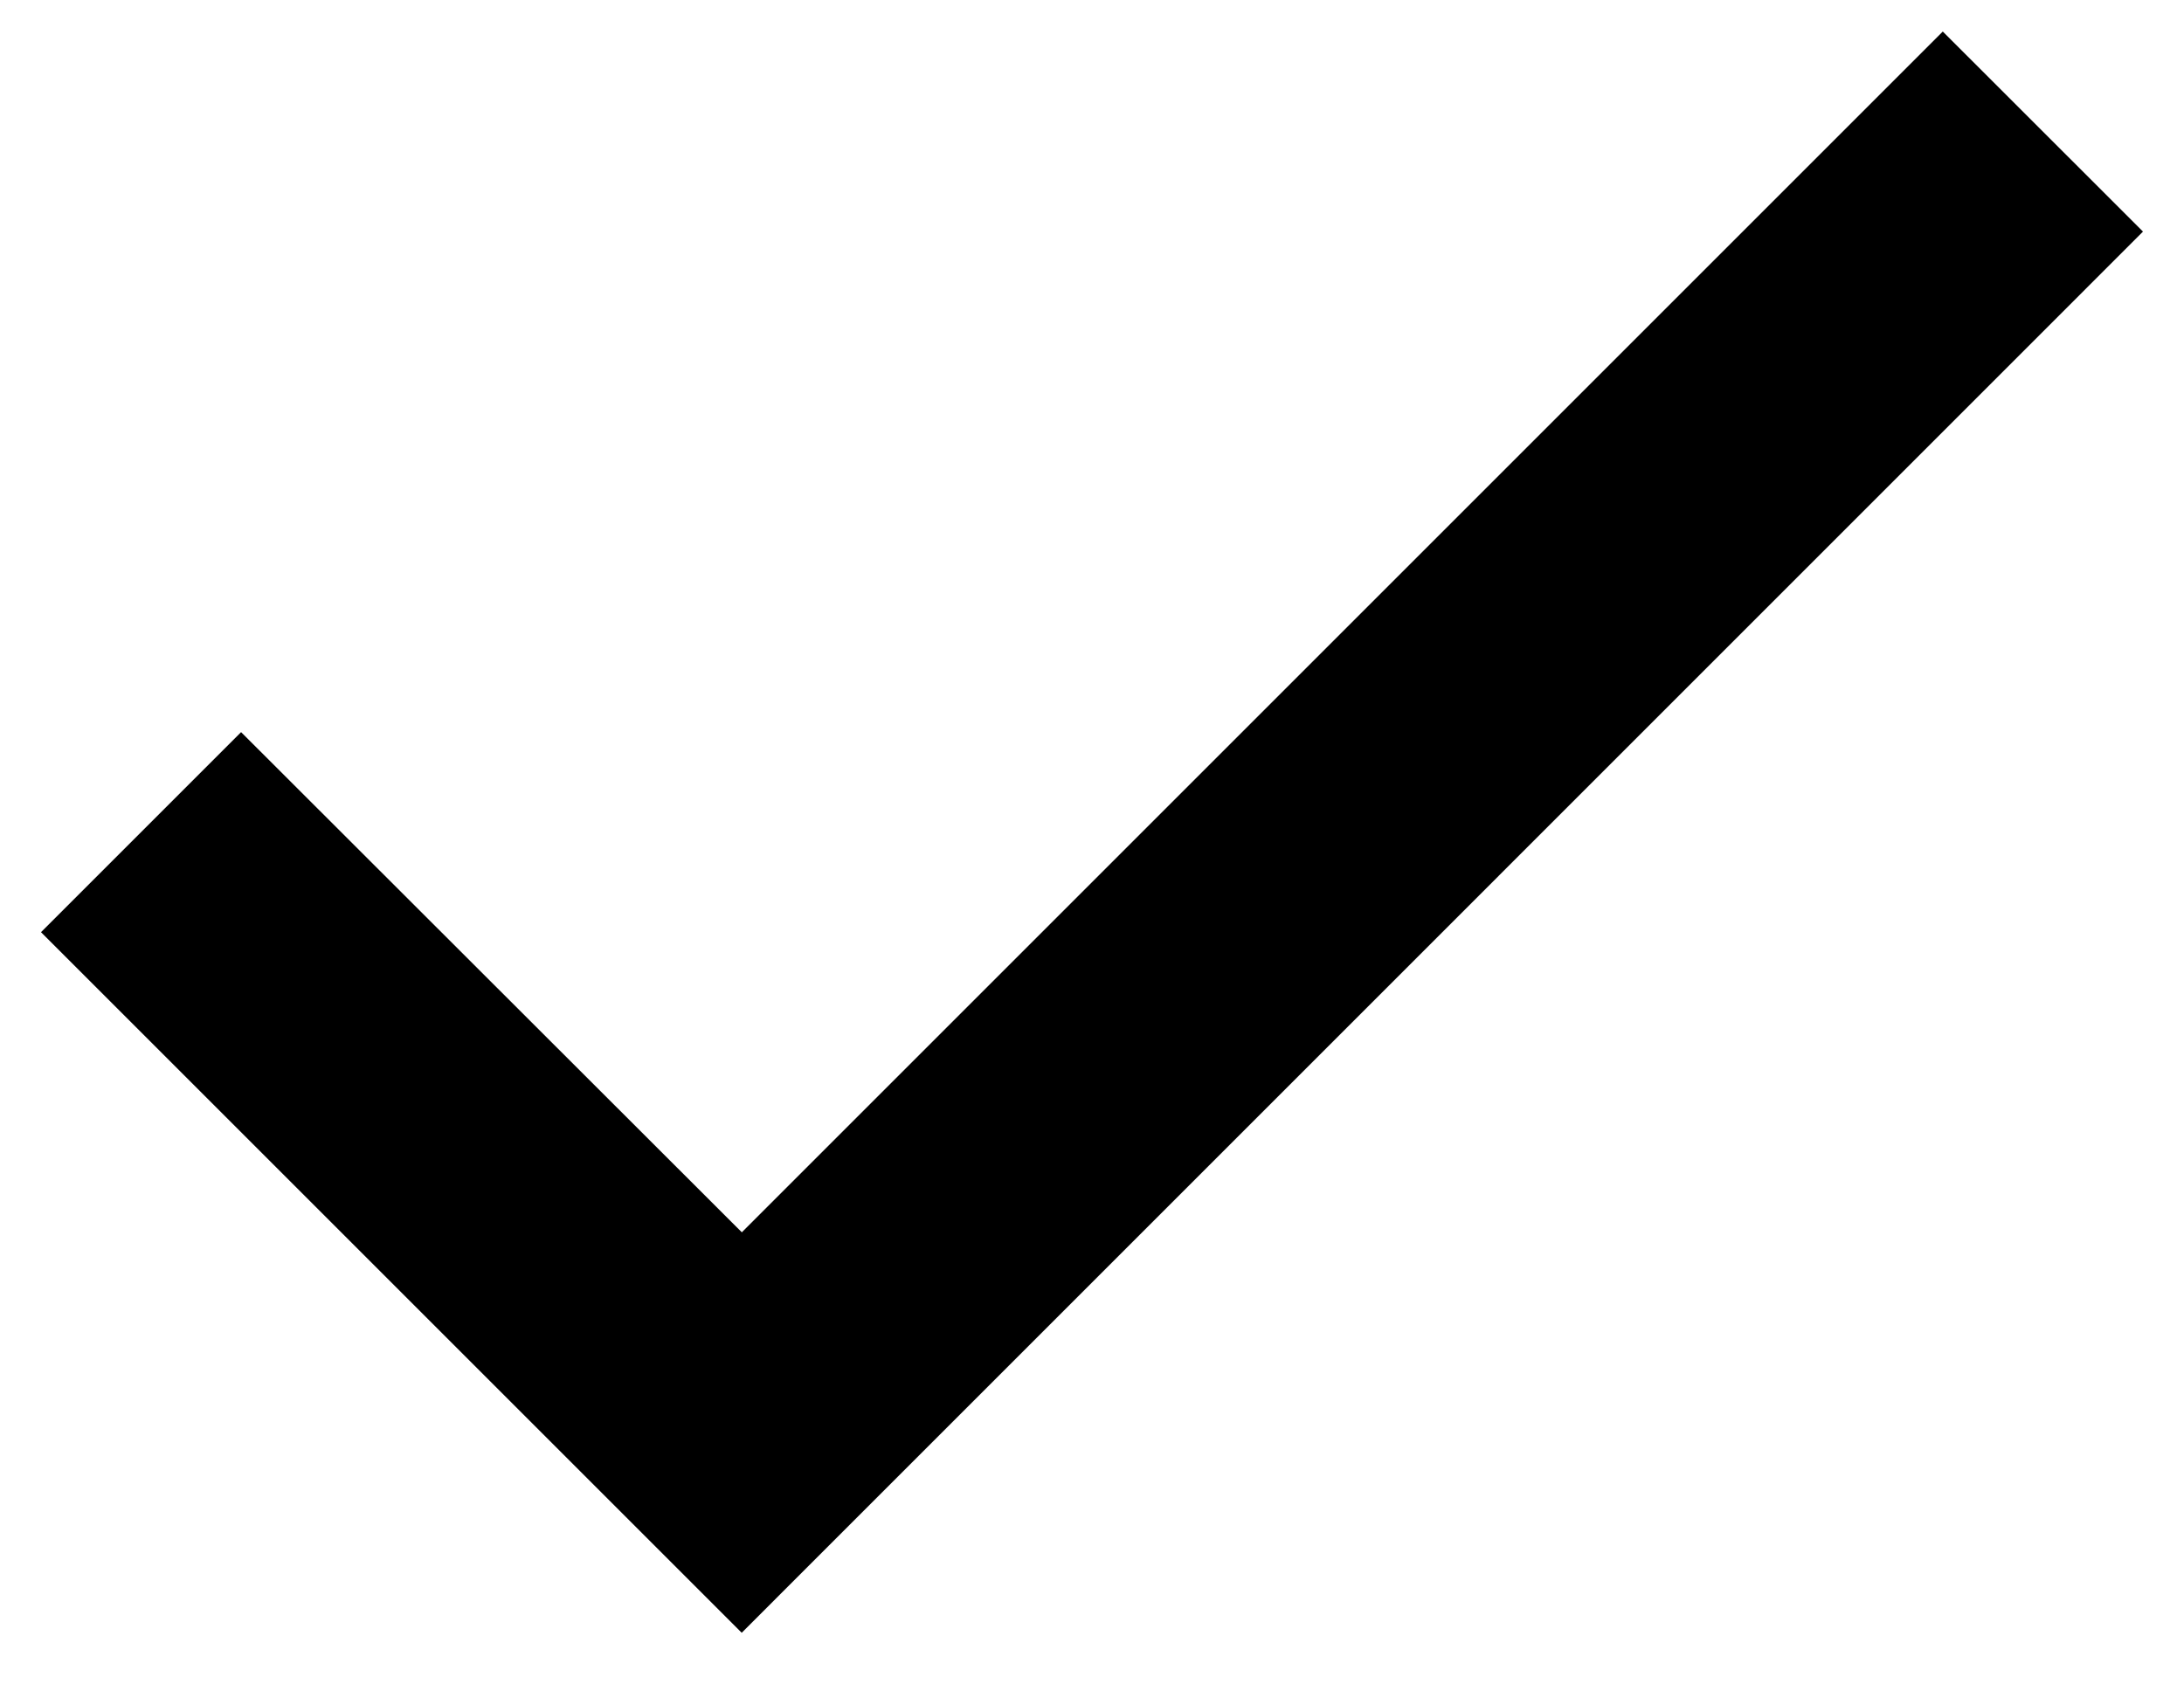 <svg width="18" height="14" viewBox="0 0 18 14" fill="none" xmlns="http://www.w3.org/2000/svg">
<path d="M6.113 13.459L0.338 7.684L1.987 6.035L6.114 10.158L6.113 10.159L16.012 0.26L17.662 1.909L7.762 11.81L6.114 13.458L6.113 13.459Z" fill="black"/>
</svg>

